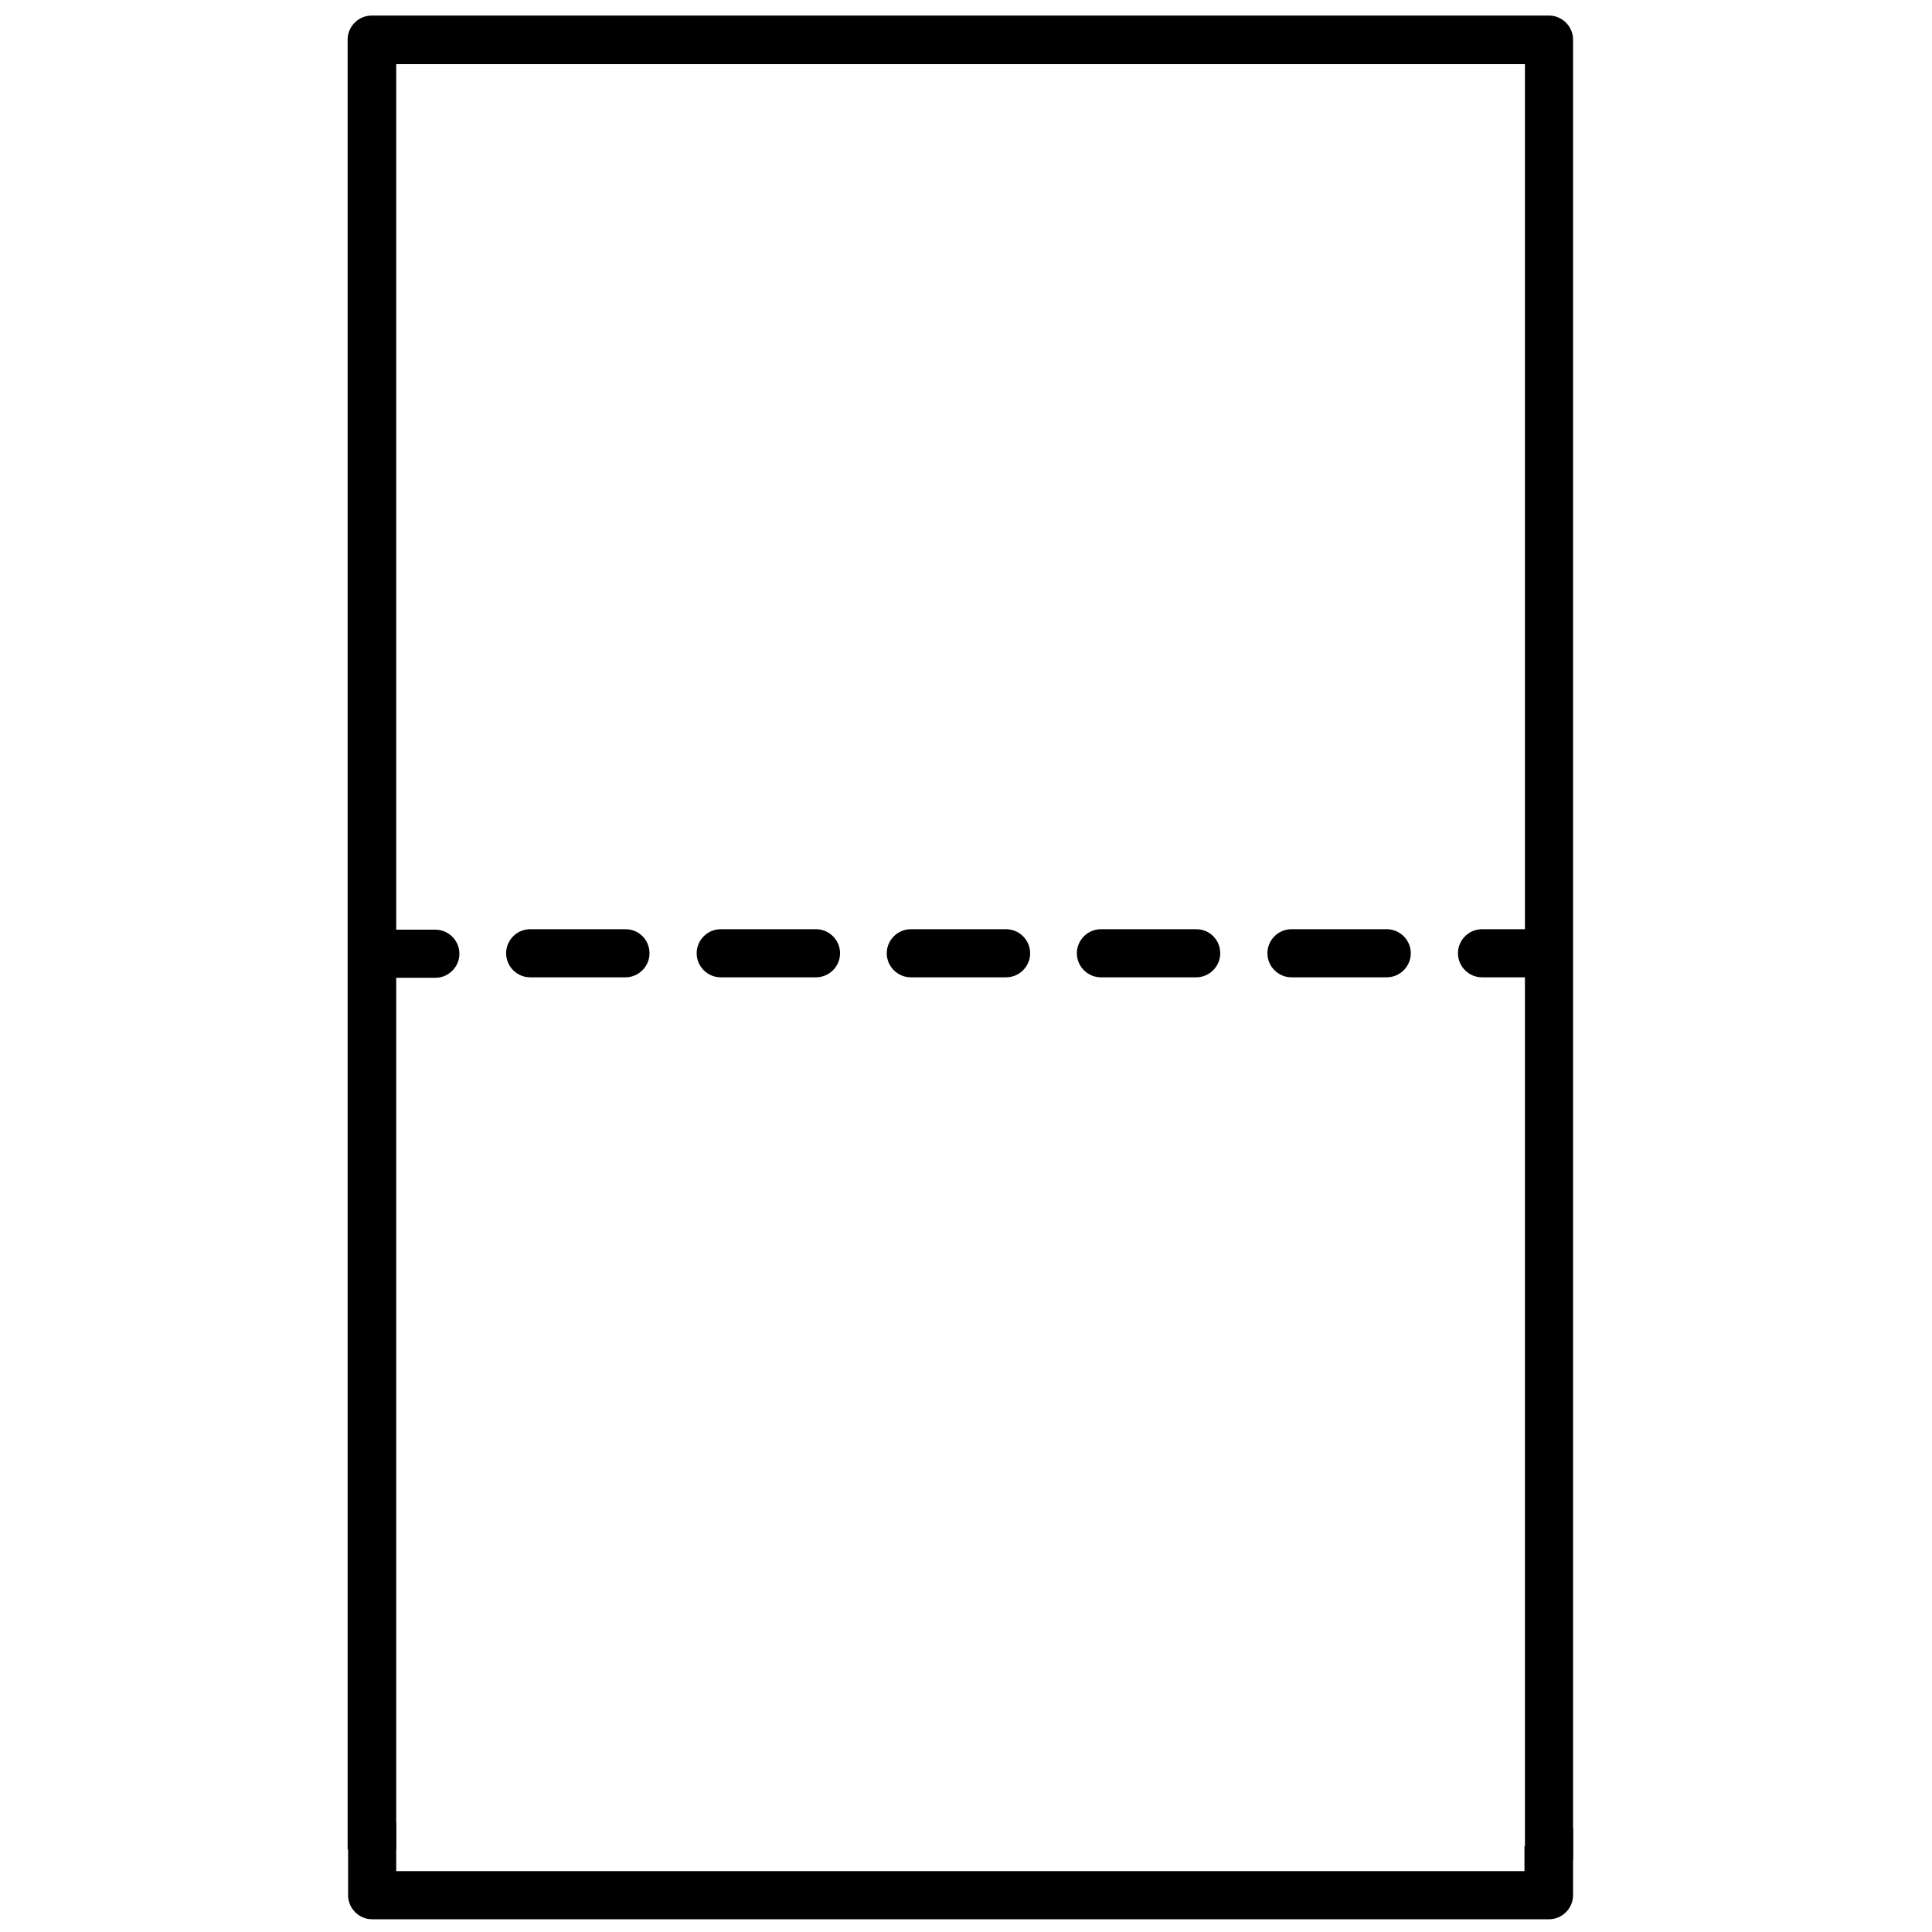 <?xml version="1.0" encoding="UTF-8"?>
<!-- Generator: Adobe Illustrator 27.5.0, SVG Export Plug-In . SVG Version: 6.00 Build 0)  -->
<svg xmlns="http://www.w3.org/2000/svg" xmlns:xlink="http://www.w3.org/1999/xlink" version="1.1" id="Capa_1" x="0px" y="0px" viewBox="0 0 409.6 409.6" style="enable-background:new 0 0 409.6 409.6;" xml:space="preserve">
<g>
	<g>
		<path d="M74,392.1c3.3,0.1,6.6,0,10,0V207.3h8.3c2.8,0,5.1-2.3,5.1-5.1s-2.3-5.1-5.1-5.1H84V13.6h239.3V197h-9.1    c-2.8,0-5.1,2.3-5.1,5.1s2.3,5.1,5.1,5.1h9.1V394c3.4-0.1,6.9-0.1,10.2,0.3V8.4c0-2.8-2.3-5.1-5.1-5.1H78.8    c-2.8,0-5.1,2.3-5.1,5.1v383.7C73.8,392.1,73.9,392.1,74,392.1z"></path>
	</g>
</g>
<g>
	<g>
		<path d="M132.6,197h-20.2c-2.8,0-5.1,2.3-5.1,5.1s2.3,5.1,5.1,5.1h20.2c2.8,0,5.1-2.3,5.1-5.1S135.5,197,132.6,197z"></path>
	</g>
</g>
<g>
	<g>
		<path d="M213.3,197h-20.2c-2.8,0-5.1,2.3-5.1,5.1s2.3,5.1,5.1,5.1h20.2c2.8,0,5.1-2.3,5.1-5.1S216.1,197,213.3,197z"></path>
	</g>
</g>
<g>
	<g>
		<path d="M294,197h-20.2c-2.8,0-5.1,2.3-5.1,5.1s2.3,5.1,5.1,5.1H294c2.8,0,5.1-2.3,5.1-5.1S296.8,197,294,197z"></path>
	</g>
</g>
<g>
	<g>
		<path d="M253.6,197h-20.2c-2.8,0-5.1,2.3-5.1,5.1s2.3,5.1,5.1,5.1h20.2c2.8,0,5.1-2.3,5.1-5.1S256.5,197,253.6,197z"></path>
	</g>
</g>
<g>
	<g>
		<path d="M173,197h-20.2c-2.8,0-5.1,2.3-5.1,5.1s2.3,5.1,5.1,5.1H173c2.8,0,5.1-2.3,5.1-5.1S175.8,197,173,197z"></path>
	</g>
</g>
<g>
	<g>
		<path d="M332.1,388.7c-2.8,1.9-5.8,2.7-8.9,2.7v5.3H84v-10.3c-1.3,0.7-2.6,1.5-3.8,2.3c-2,1.4-4.2,1.7-6.4,1.3v11.8    c0,2.8,2.3,5.1,5.1,5.1h249.5c2.8,0,5.1-2.3,5.1-5.1v-14.2C333.1,388,332.6,388.3,332.1,388.7z"></path>
	</g>
</g>
</svg>
